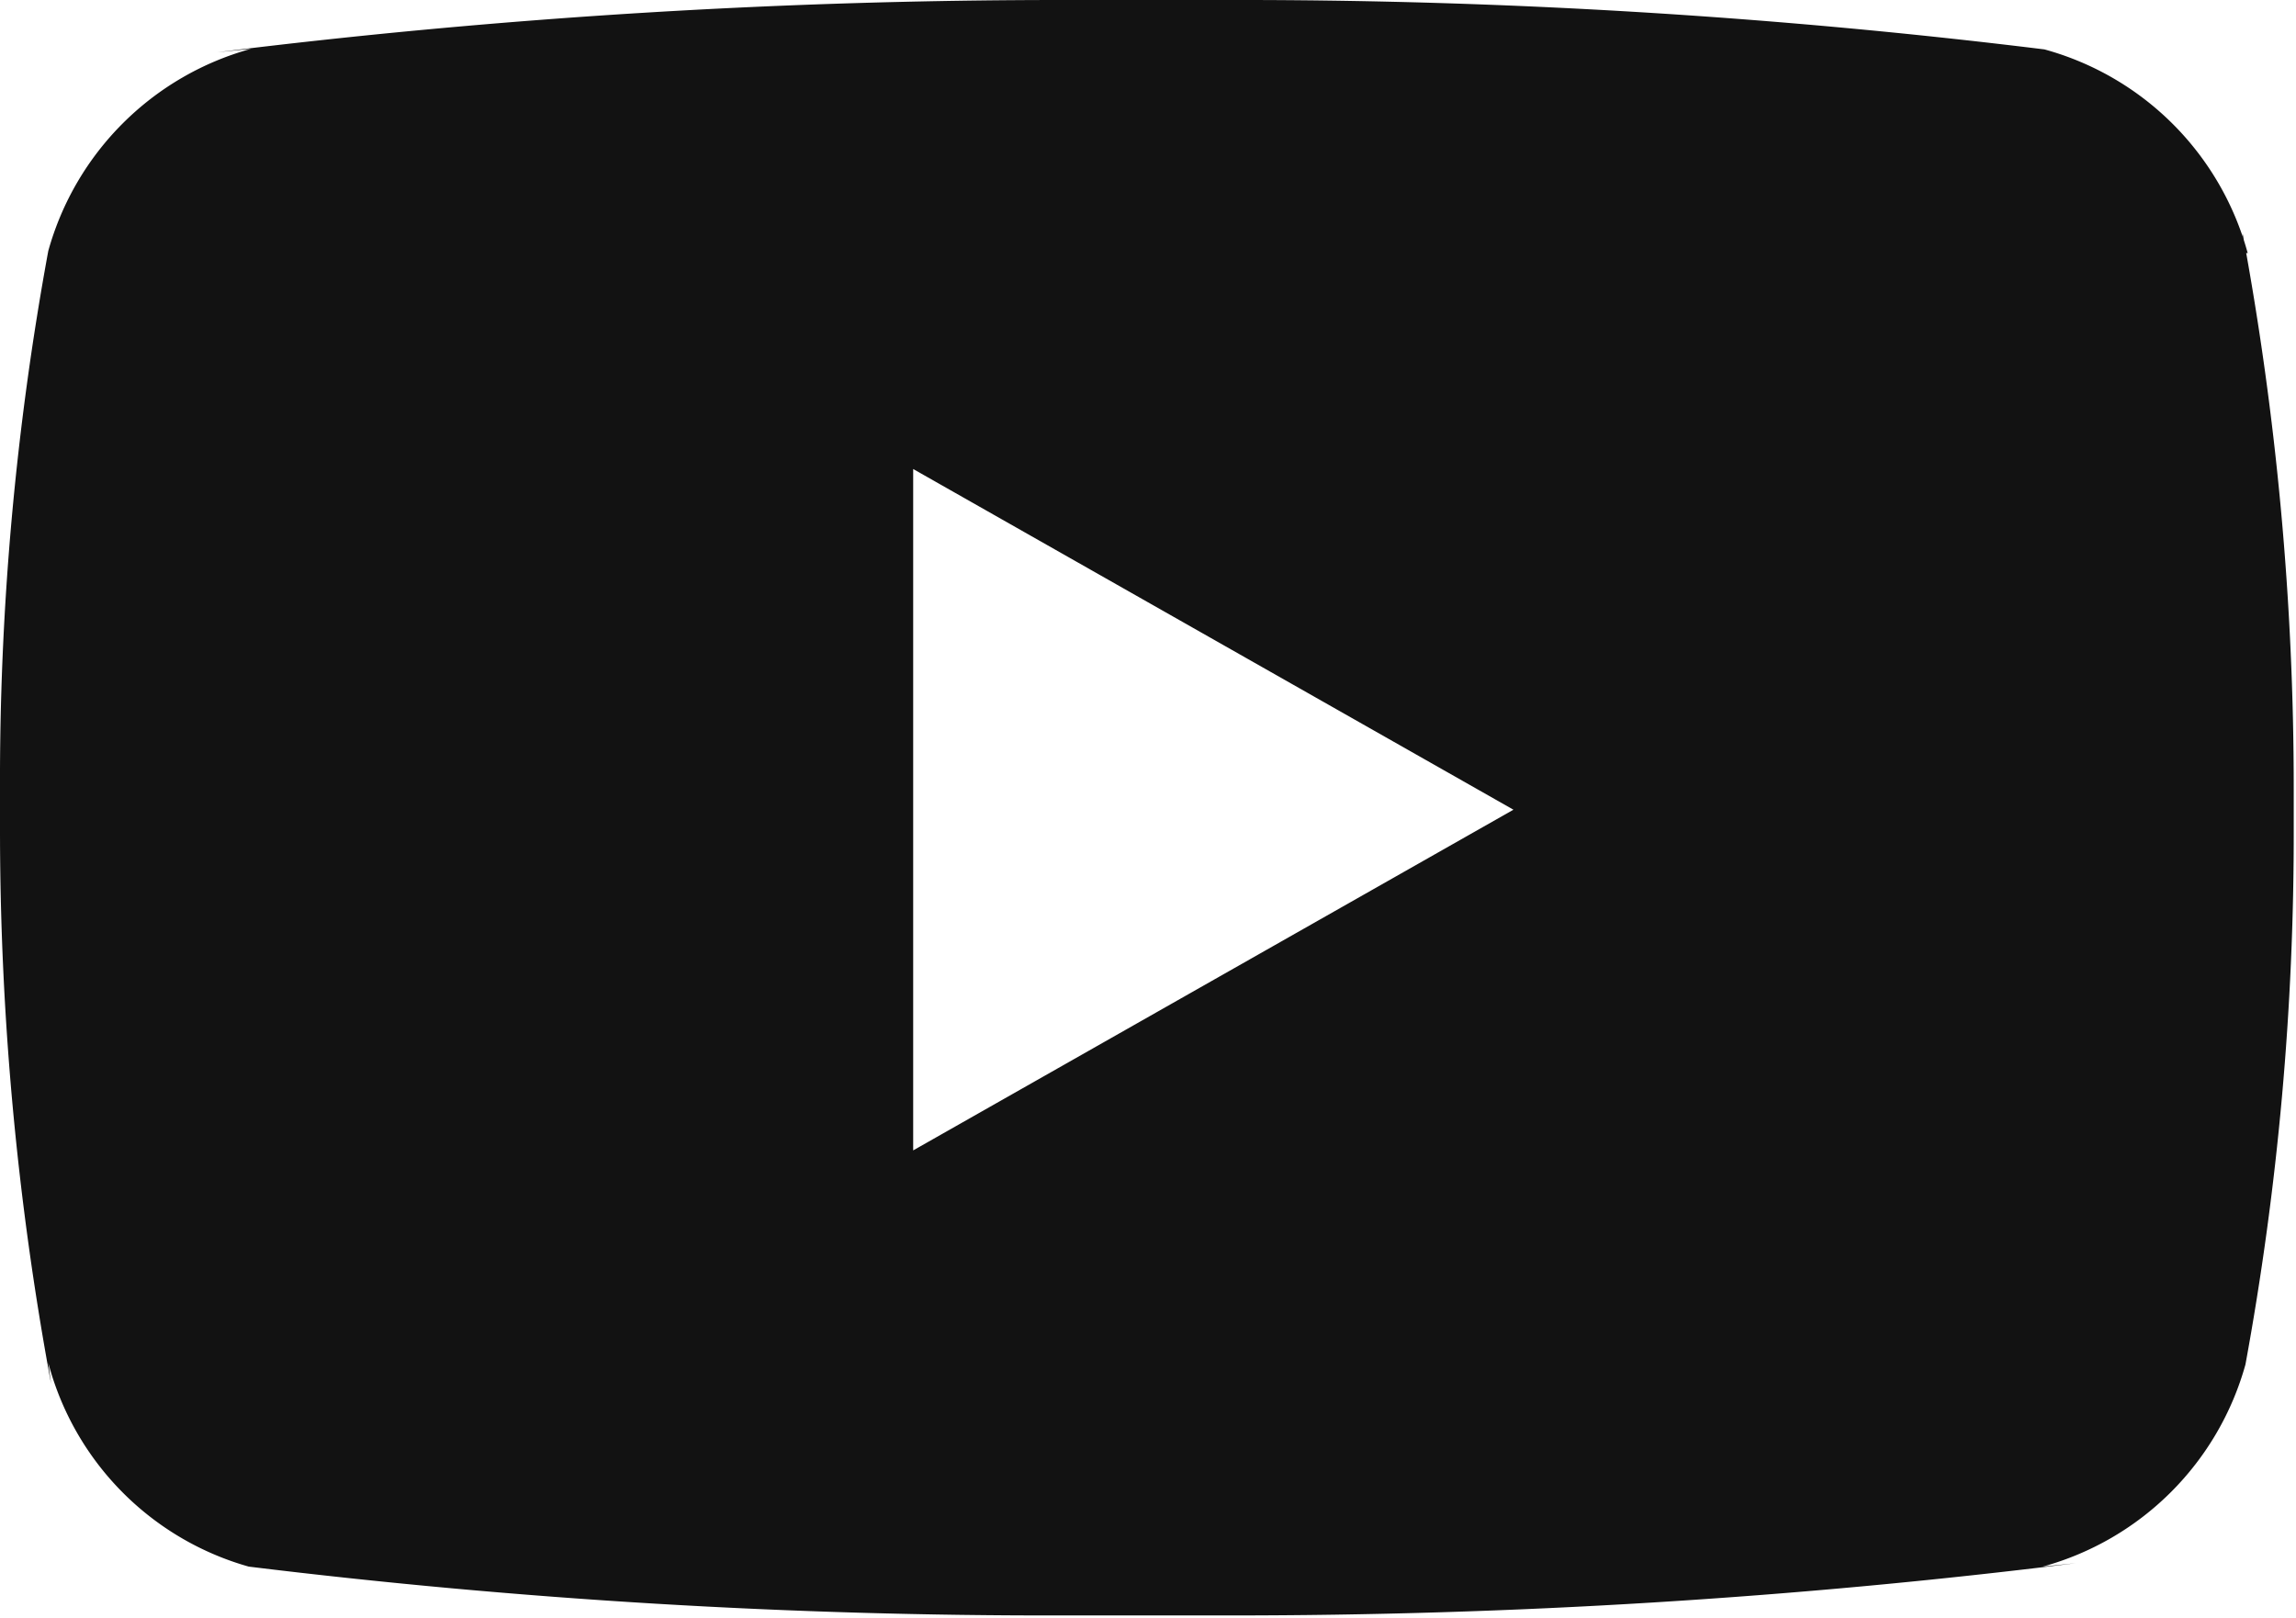 <?xml version="1.0" encoding="UTF-8"?>
<svg xmlns="http://www.w3.org/2000/svg" viewBox="0 0 40.43 28.5">
  <defs>
    <style>.cls-1{fill:#121212;}</style>
  </defs>
  <title>资源 9main104</title>
  <g id="图层_2" data-name="图层 2">
    <g id="Layer_1" data-name="Layer 1">
      <path class="cls-1" d="M16.08,20.26v-12l10.57,6Zm23.5-15.8A5.11,5.11,0,0,0,36,.87h0A115.9,115.9,0,0,0,21.67,0H18.76A120.54,120.54,0,0,0,3.83.92L4.42.86A5.11,5.11,0,0,0,.85,4.42v0A51.55,51.55,0,0,0,0,13.91v.68a53.42,53.42,0,0,0,.9,9.78L.85,24a5.08,5.08,0,0,0,3.53,3.59h0a115.78,115.78,0,0,0,14.34.86h2.91a120.26,120.26,0,0,0,14.92-.92l-.58.06a5.11,5.11,0,0,0,3.57-3.56v0a51.74,51.74,0,0,0,.85-9.46v-.67a53.45,53.45,0,0,0-.9-9.79l0,.33Z"></path>
    </g>
  </g>
</svg>
